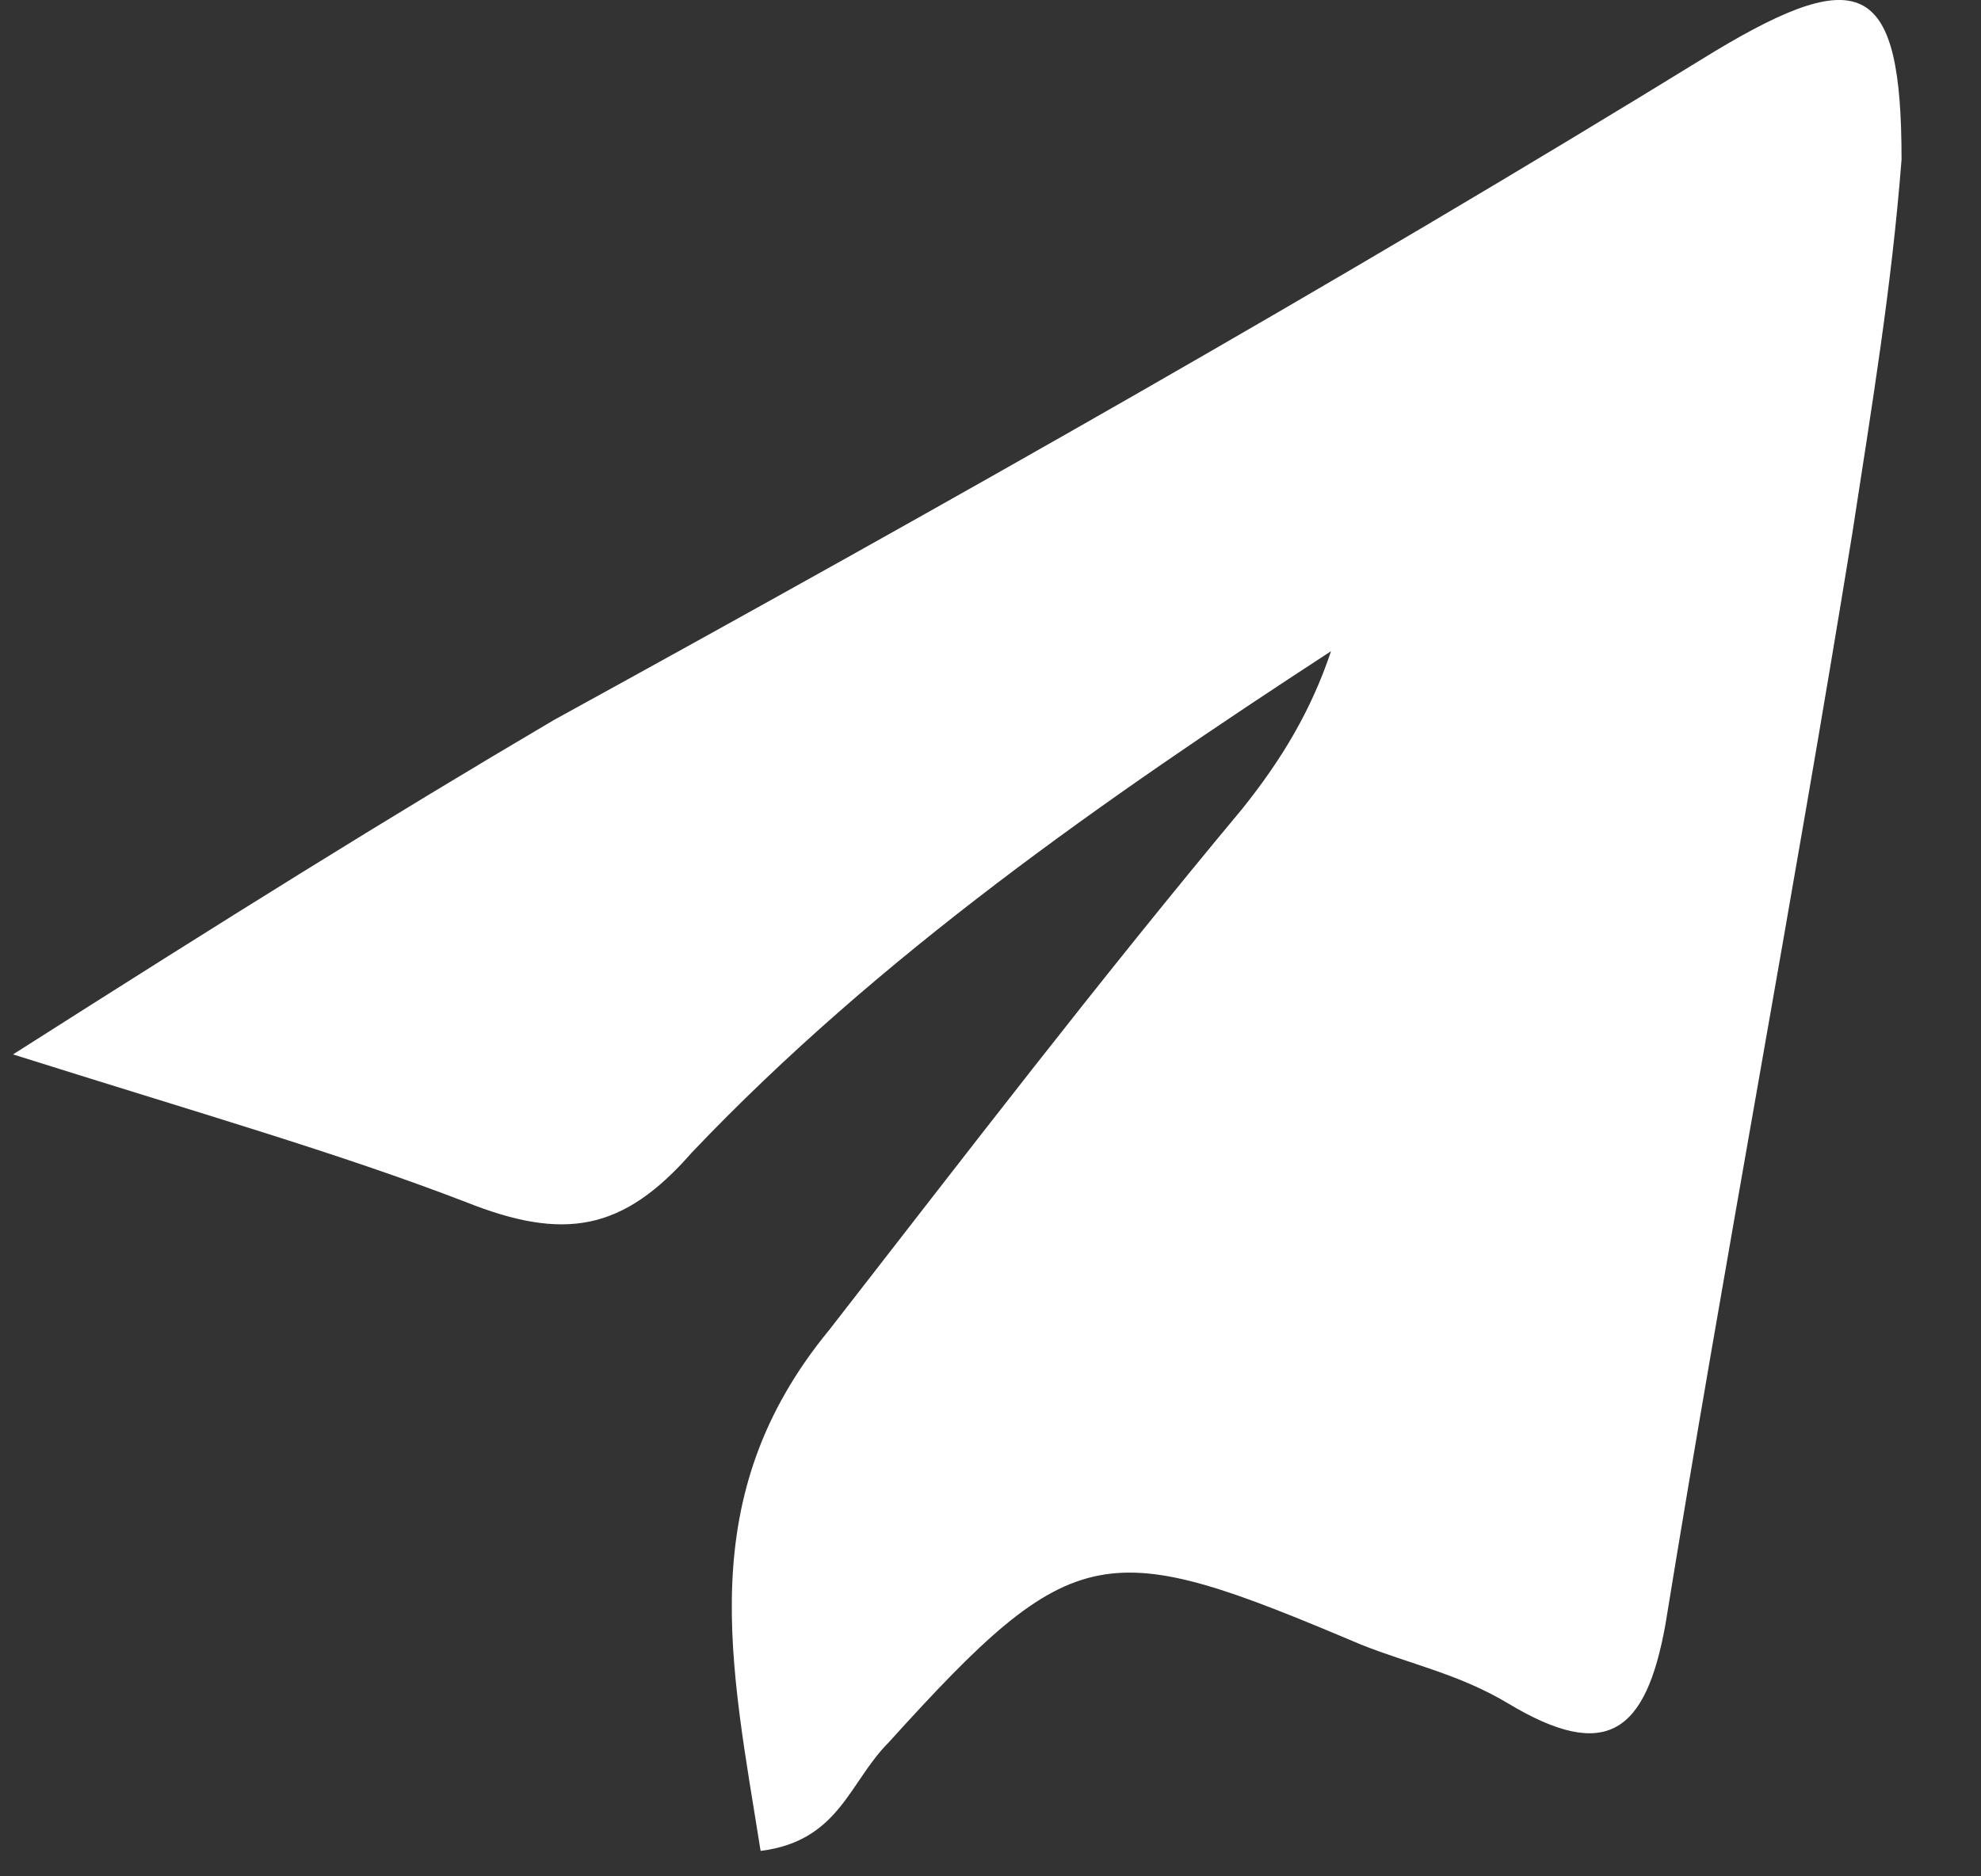 <svg width="19" height="18" viewBox="0 0 19 18" fill="none" xmlns="http://www.w3.org/2000/svg">
<rect x="0" y="0" width="19" height="18" fill="#333333" stroke="none"/>
<path d="M0.125 10.115C2.2 8.794 3.71 7.851 5.313 6.907C9.087 4.832 12.766 2.757 16.445 0.493C17.86 -0.357 18.238 -0.168 18.238 1.53C18.143 2.757 17.954 3.889 17.766 5.115C17.2 8.605 16.54 12.096 15.973 15.586C15.785 16.624 15.407 16.907 14.464 16.341C13.992 16.058 13.521 15.964 13.049 15.775C10.596 14.737 10.313 14.737 8.521 16.718C8.144 17.096 8.049 17.662 7.295 17.756C7.012 15.964 6.634 14.36 7.955 12.756C9.276 11.058 10.502 9.454 11.917 7.756C12.294 7.285 12.577 6.813 12.766 6.247C10.596 7.662 8.427 9.171 6.634 11.058C5.974 11.813 5.408 11.907 4.464 11.53C3.238 11.058 1.917 10.681 0.125 10.115Z" fill="white"/>
</svg>
